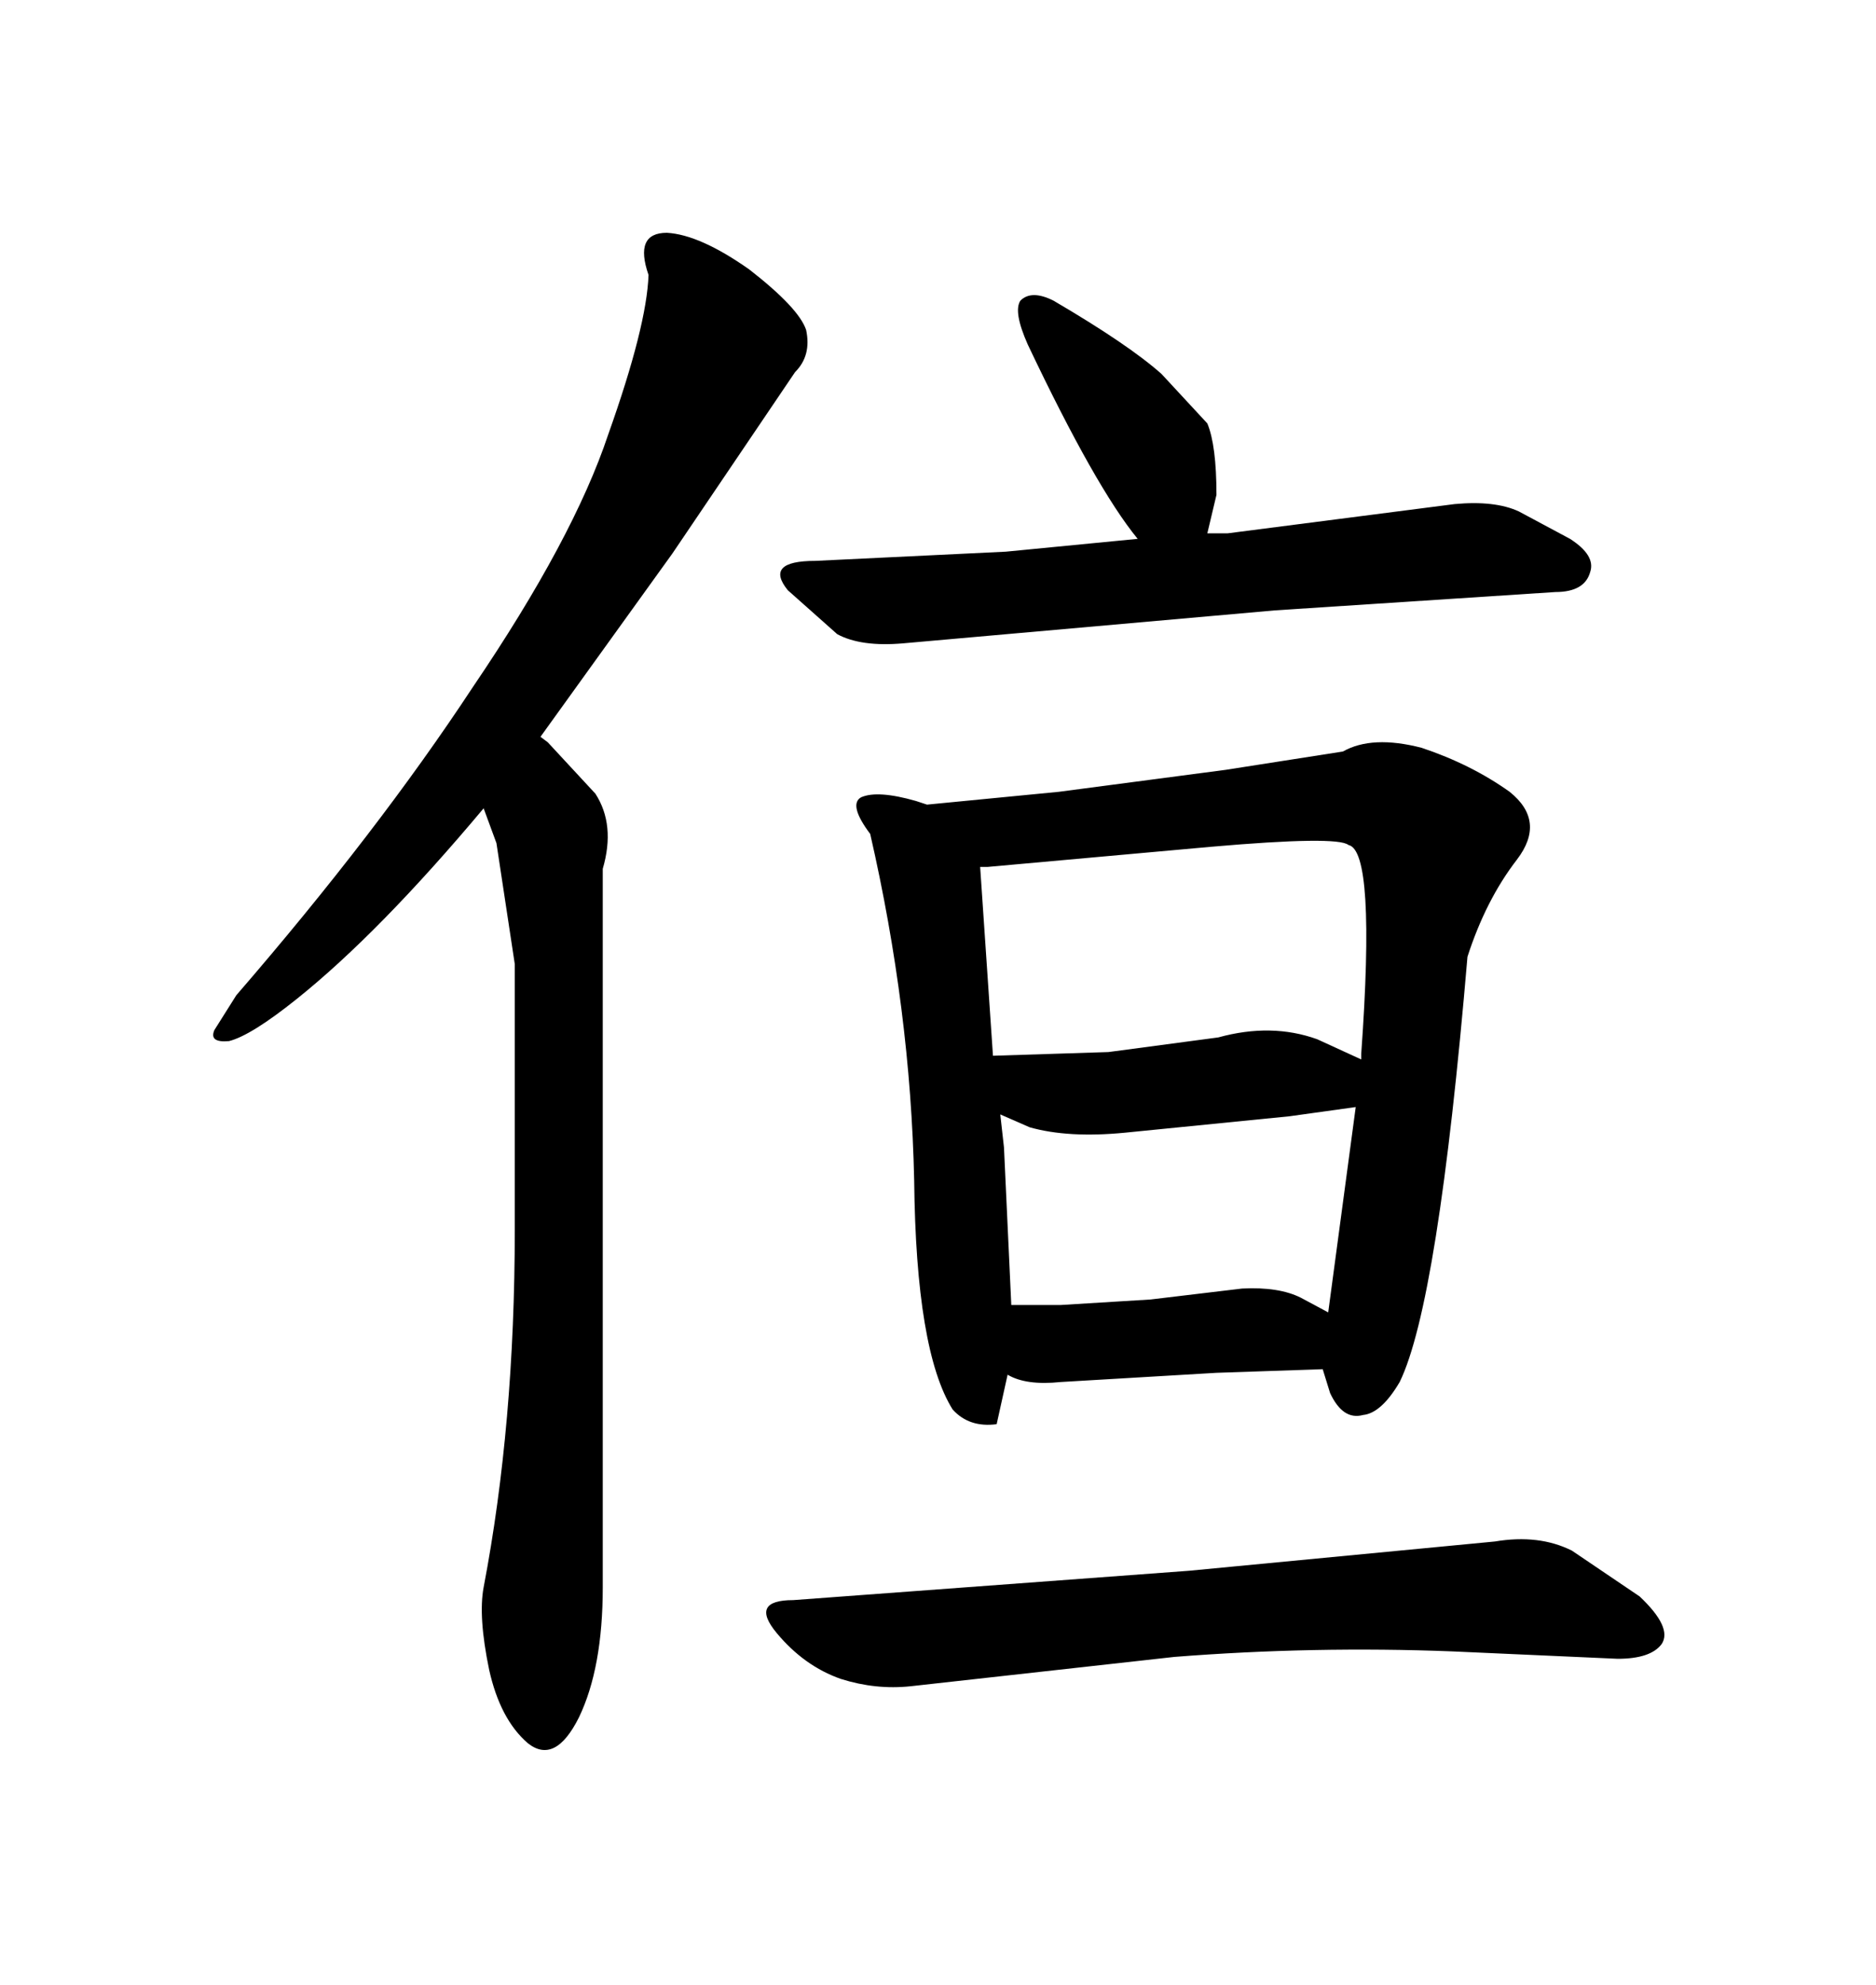 <svg xmlns="http://www.w3.org/2000/svg" xmlns:xlink="http://www.w3.org/1999/xlink" width="300" height="317.285"><path d="M164.36 55.08L164.36 55.08Q175.20 77.93 181.93 86.13L181.93 86.13L160.84 88.18L130.37 89.65Q122.17 89.65 125.98 94.34L125.98 94.34L133.89 101.37Q137.70 103.42 144.43 102.83L144.43 102.83L203.91 97.56L248.73 94.63Q253.42 94.63 254.30 91.41L254.30 91.41Q255.18 88.77 251.07 86.13L251.07 86.13L242.87 81.74Q239.06 79.98 232.62 80.57L232.62 80.57L196.29 85.25L193.07 85.25L194.53 79.10Q194.53 71.19 193.07 67.68L193.07 67.68L185.74 59.77Q180.47 55.08 168.46 48.05L168.46 48.05Q164.94 46.29 163.18 48.05L163.18 48.05Q162.01 49.80 164.36 55.08ZM190.14 251.07L126.86 255.76Q119.82 255.76 124.22 261.04Q128.61 266.31 134.47 268.36L134.47 268.36Q140.04 270.12 145.61 269.53L145.61 269.53L187.79 264.84Q210.06 263.09 232.32 263.96L232.32 263.96L258.69 265.14Q263.96 265.14 265.72 262.79L265.72 262.79Q267.48 260.16 262.21 255.18L262.21 255.18L251.37 247.85Q246.09 245.21 239.06 246.39L239.06 246.39L190.14 251.07ZM223.83 220.90L223.83 220.90Q229.98 208.30 234.67 152.93L234.67 152.93Q237.60 143.85 242.58 137.40L242.58 137.40Q247.27 131.25 241.41 126.56L241.41 126.56Q235.25 122.17 227.34 119.53L227.34 119.53Q219.43 117.48 214.75 120.12L214.75 120.12L196.00 123.05L169.34 126.56L148.24 128.61L146.48 128.03Q140.33 126.27 137.70 127.44L137.70 127.44Q135.64 128.61 139.16 133.30L139.16 133.30Q145.61 161.43 146.19 188.67L146.19 188.67Q146.48 215.92 152.34 225.29L152.34 225.29Q154.98 228.22 159.38 227.64L159.38 227.64L161.13 219.73Q164.06 221.48 169.63 220.90L169.63 220.90L194.53 219.43L211.52 218.85L212.70 222.66Q214.75 227.05 217.97 226.17L217.97 226.17Q220.90 225.88 223.83 220.90ZM206.25 178.42L216.80 176.95L212.40 209.77L208.01 207.42Q204.49 205.66 198.63 205.96L198.63 205.96L183.98 207.71L169.63 208.59L161.72 208.59L160.55 183.40L159.96 178.13L164.65 180.18Q170.80 181.93 179.88 181.05L179.88 181.05L206.25 178.42ZM156.74 138.57L157.91 138.57L193.65 135.35Q213.87 133.59 215.63 135.06L215.63 135.06Q220.02 135.94 217.68 168.46L217.68 168.46L217.68 169.34L210.64 166.11Q203.32 163.48 194.82 165.82L194.82 165.82L177.25 168.16L158.79 168.75L156.74 138.57ZM75.59 109.86L75.59 109.86Q60.35 133.01 37.79 159.08L37.79 159.08L34.28 164.65Q33.40 166.70 36.62 166.41L36.62 166.41Q40.14 165.53 47.46 159.67L47.46 159.67Q60.64 149.12 77.34 129.20L77.34 129.20L79.39 134.77L82.32 154.10L82.32 196.58Q82.32 227.64 77.34 253.71L77.34 253.71Q76.46 258.40 78.22 266.89L78.22 266.89Q79.98 274.80 84.38 278.61L84.38 278.61Q88.77 282.13 92.58 274.51L92.58 274.51Q96.39 266.60 96.39 253.71L96.39 253.71L96.39 138.87Q98.44 131.84 95.21 126.86L95.21 126.86L87.60 118.65L86.43 117.77L107.52 88.48L127.15 59.47Q129.79 56.84 128.91 52.73L128.91 52.73Q127.73 49.22 119.82 43.07L119.82 43.07Q111.91 37.50 106.64 37.21L106.64 37.21Q101.37 37.21 103.71 43.95L103.71 43.95Q103.42 52.15 97.27 69.43L97.27 69.43Q91.70 86.13 75.59 109.86Z"/></svg>